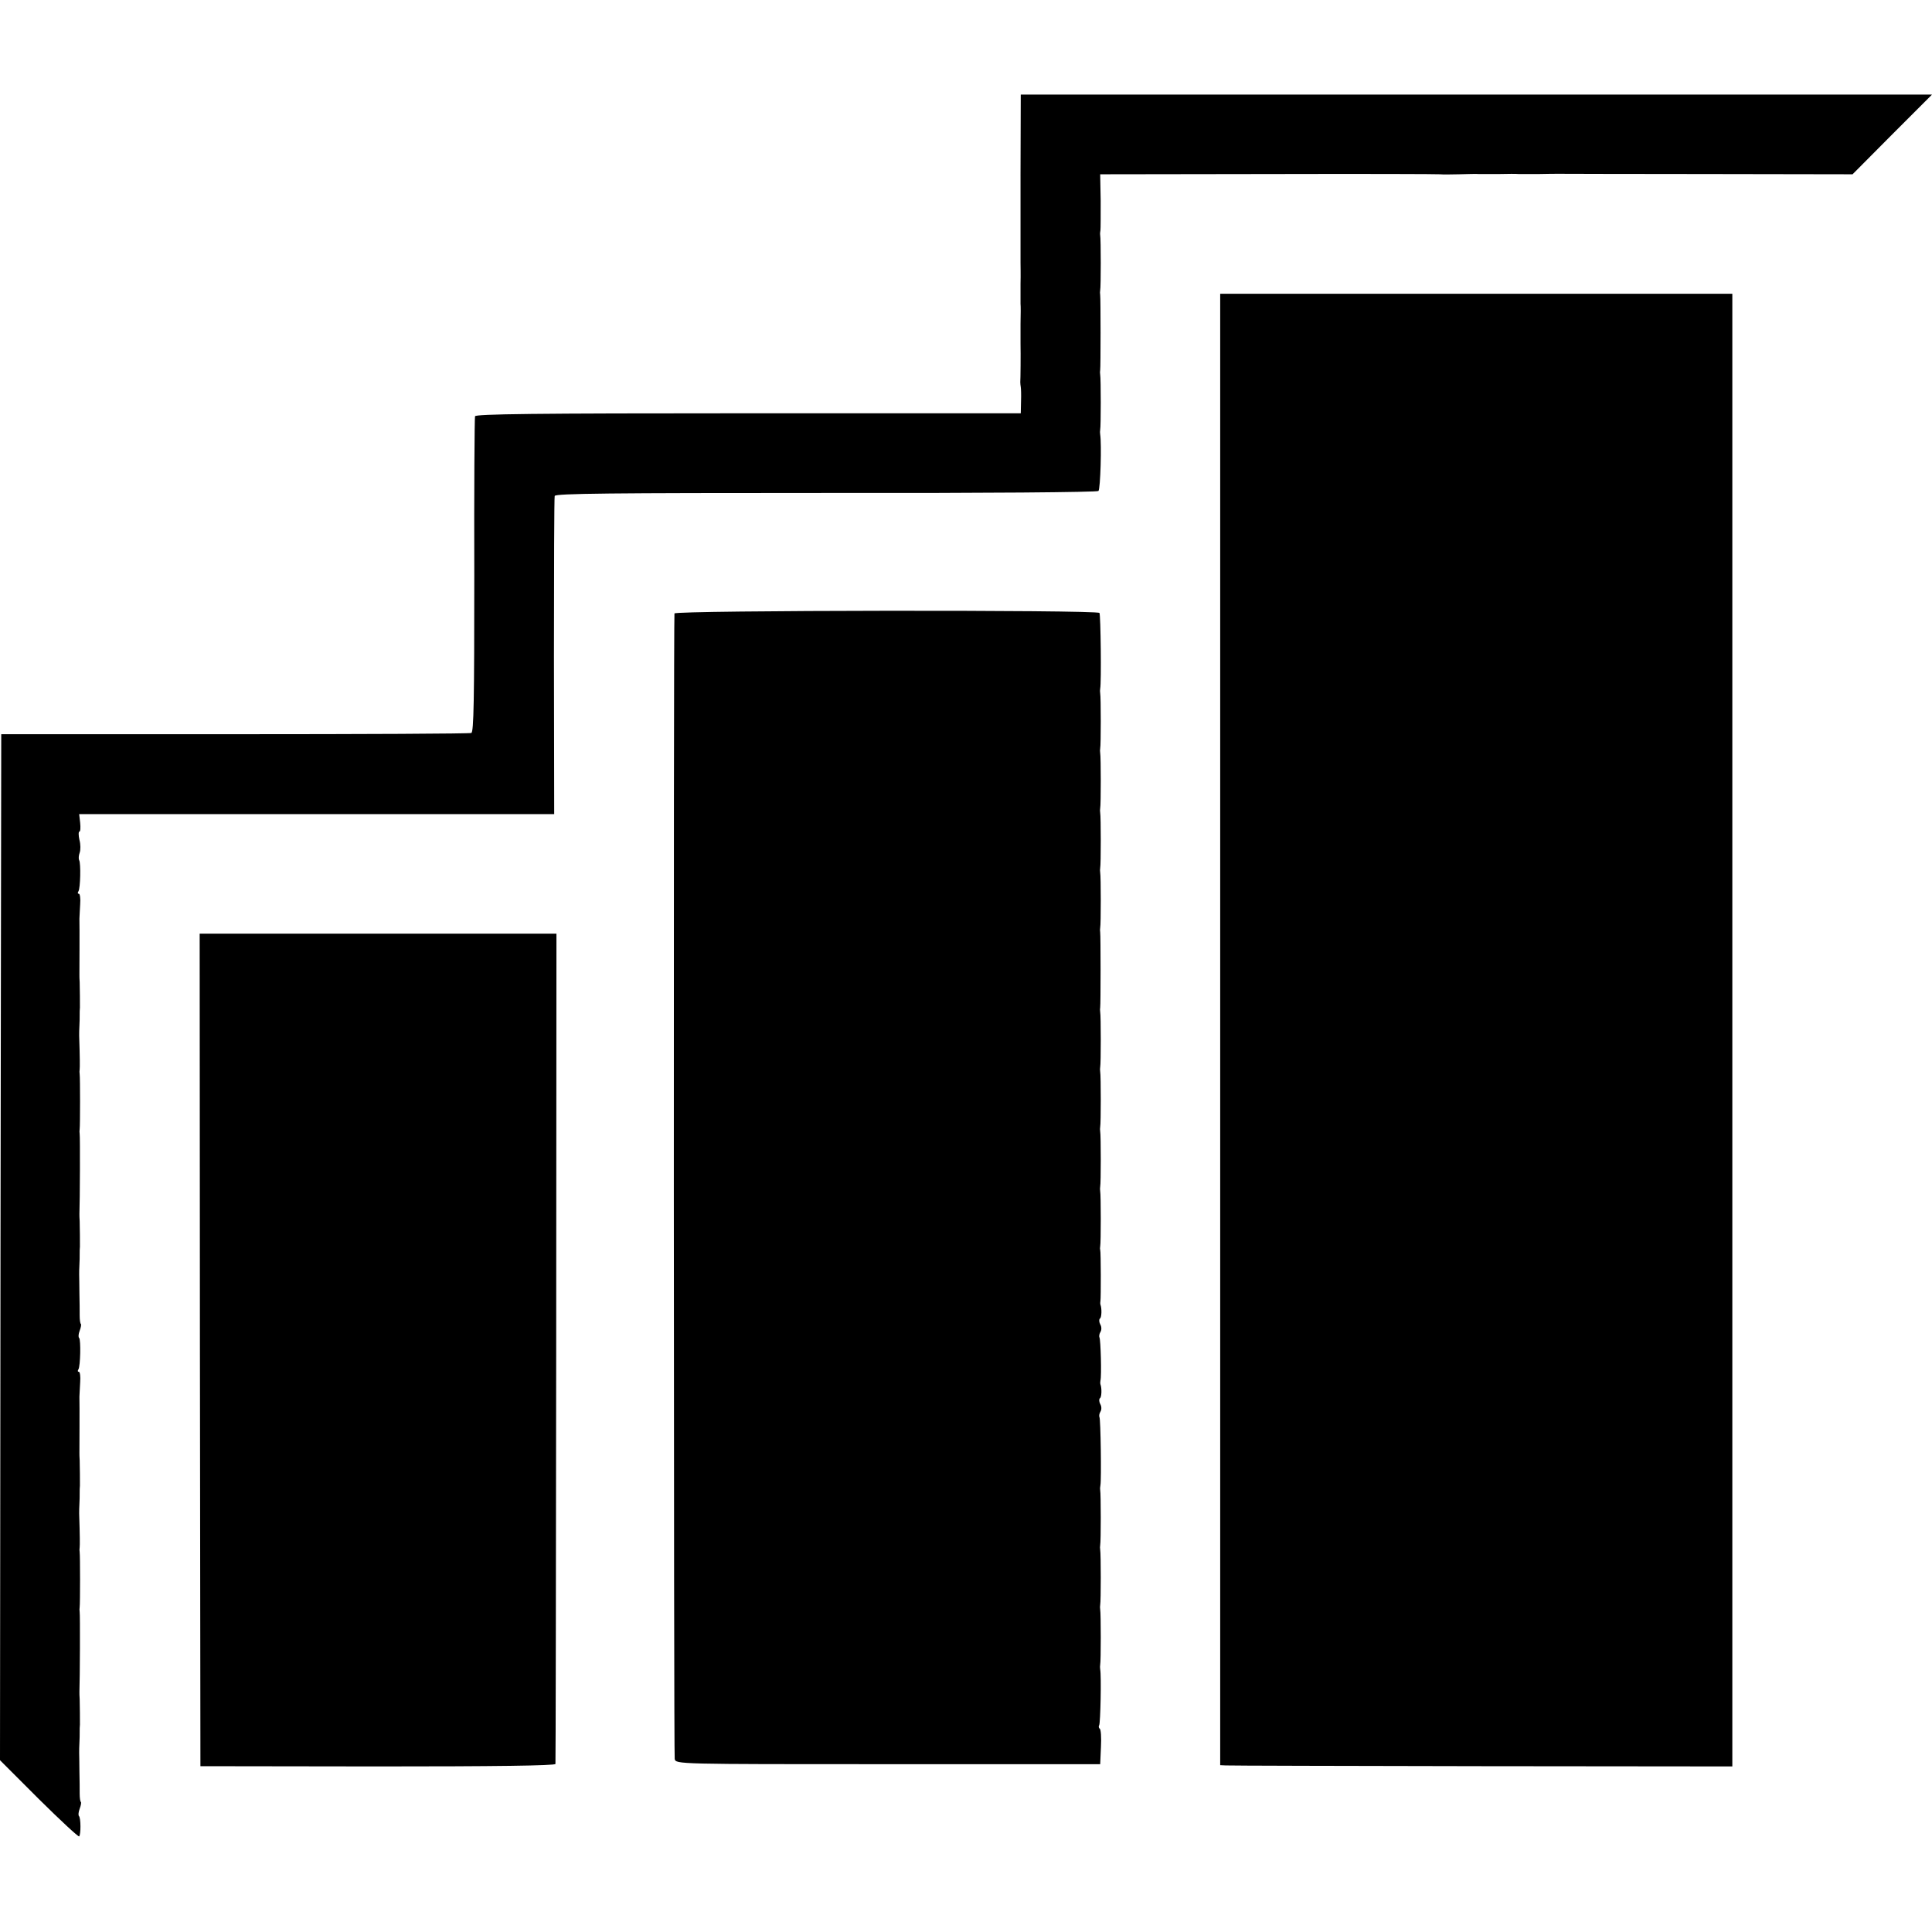 <?xml version="1.0" standalone="no"?>
<!DOCTYPE svg PUBLIC "-//W3C//DTD SVG 20010904//EN"
 "http://www.w3.org/TR/2001/REC-SVG-20010904/DTD/svg10.dtd">
<svg version="1.0" xmlns="http://www.w3.org/2000/svg"
 width="776pt" height="776pt" viewBox="0 0 776 776"
 preserveAspectRatio="xMidYMid meet">
<g transform="translate(0,776) scale(0.1,-0.1)"
fill="#000000" stroke="none">
<path d="M4099 7053 c0 -181 0 -337 0 -348 0 -11 1 -49 0 -85 0 -36 0 -72 0
-80 1 -8 1 -44 0 -80 0 -36 0 -72 0 -80 1 -41 0 -146 -1 -155 0 -5 1 -14 2
-20 1 -5 2 -31 1 -57 l-1 -48 -1094 0 c-866 0 -1095 -3 -1098 -12 -2 -7 -4
-295 -3 -640 0 -498 -2 -629 -12 -632 -7 -3 -435 -5 -950 -5 l-938 0 -3 -2061
-2 -2060 156 -156 c86 -85 159 -153 162 -150 7 8 7 74 -1 82 -3 3 -2 16 3 29
5 13 7 25 5 27 -3 2 -5 17 -5 34 0 16 0 56 -1 89 0 33 -1 67 -1 75 0 8 0 26 1
40 1 14 1 33 1 43 0 9 0 23 1 30 0 15 0 75 -1 102 -1 11 -1 25 -1 30 2 48 3
312 1 320 -1 6 -1 15 0 20 2 14 2 208 0 220 -1 6 -1 15 0 20 1 8 1 46 -2 135
0 8 0 26 1 40 1 14 1 33 1 43 0 9 0 23 1 30 0 15 0 75 -1 102 -1 11 -1 25 -1
30 0 9 1 191 0 225 0 8 2 34 3 58 2 23 -1 42 -5 42 -5 0 -6 4 -2 10 8 13 10
118 3 126 -4 3 -3 16 2 29 5 13 7 25 5 27 -3 2 -5 17 -5 34 0 16 0 56 -1 89 0
33 -1 67 -1 75 0 8 0 26 1 40 1 14 1 33 1 43 0 9 0 23 1 30 0 15 0 75 -1 102
-1 11 -1 25 -1 30 2 48 3 312 1 320 -1 6 -1 15 0 20 2 14 2 208 0 220 -1 6 -1
15 0 20 1 8 1 46 -2 135 0 8 0 26 1 40 1 14 1 33 1 43 0 9 0 23 1 30 0 15 0
75 -1 102 -1 11 -1 25 -1 30 0 9 1 191 0 225 0 8 2 34 3 58 2 23 -1 42 -5 42
-5 0 -6 4 -2 10 8 12 10 113 3 125 -3 6 -2 19 2 30 4 11 4 34 -1 52 -4 18 -4
33 0 33 4 0 5 16 3 35 l-4 35 954 0 954 0 -1 633 c0 347 1 638 3 645 4 10 220
12 1090 12 645 -1 1089 3 1094 8 8 8 13 190 7 227 -1 6 -1 14 0 19 3 12 3 207
0 221 -1 6 -1 14 0 19 2 11 2 287 0 301 -1 6 -1 14 0 19 3 12 3 207 0 221 -1
6 0 15 1 20 1 6 1 58 1 118 l-2 107 678 1 c373 1 683 0 688 -1 6 -1 39 -1 75
0 36 1 72 2 80 1 8 0 44 0 80 0 36 1 72 1 80 0 8 0 44 0 80 0 36 1 72 1 80 1
8 0 277 -1 598 -1 l583 -1 159 160 160 160 -1830 0 -1830 0 -1 -327z"/>
<path d="M4901 3625 l0 -2955 22 -1 c12 -1 475 -2 1028 -3 l1007 -1 0 2958 0
2957 -1028 0 -1029 0 0 -2955z"/>
<path d="M2709 5296 c-4 -50 -3 -4586 1 -4601 5 -21 7 -21 857 -21 l852 0 3
69 c2 38 0 71 -5 74 -4 2 -5 9 -2 14 5 8 9 197 4 224 -1 6 -1 14 0 19 3 12 3
207 0 221 -1 6 -1 14 0 19 3 12 3 207 0 221 -1 6 -1 14 0 19 3 12 3 207 0 221
-1 6 0 14 1 20 4 21 1 266 -4 273 -2 4 -1 14 4 22 5 8 5 21 -1 31 -5 10 -5 20
-1 23 7 4 8 40 2 56 -1 3 -1 10 0 15 5 18 1 165 -4 173 -2 4 -1 14 4 22 5 8 5
21 -1 31 -5 10 -5 20 -1 23 7 4 8 40 2 56 -1 3 -1 10 0 15 2 11 2 197 -1 205
-1 3 -1 9 0 14 3 12 3 207 0 221 -1 6 -1 14 0 19 3 12 3 207 0 221 -1 6 -1 14
0 19 3 12 3 207 0 221 -1 6 -1 14 0 19 3 12 3 207 0 221 -1 6 -1 14 0 19 2 11
2 287 0 301 -1 6 -1 14 0 19 3 12 3 207 0 221 -1 6 -1 14 0 19 3 12 3 207 0
221 -1 6 -1 14 0 19 3 12 3 207 0 221 -1 6 -1 14 0 19 3 12 3 207 0 221 -1 6
-1 14 0 19 5 23 2 297 -3 304 -8 13 -1706 11 -1707 -2z"/>
<path d="M803 2338 l2 -1672 713 -1 c467 0 712 3 713 10 1 6 2 758 3 1673 l1
1662 -717 0 -716 0 1 -1672z"/>
</g>
</svg>
